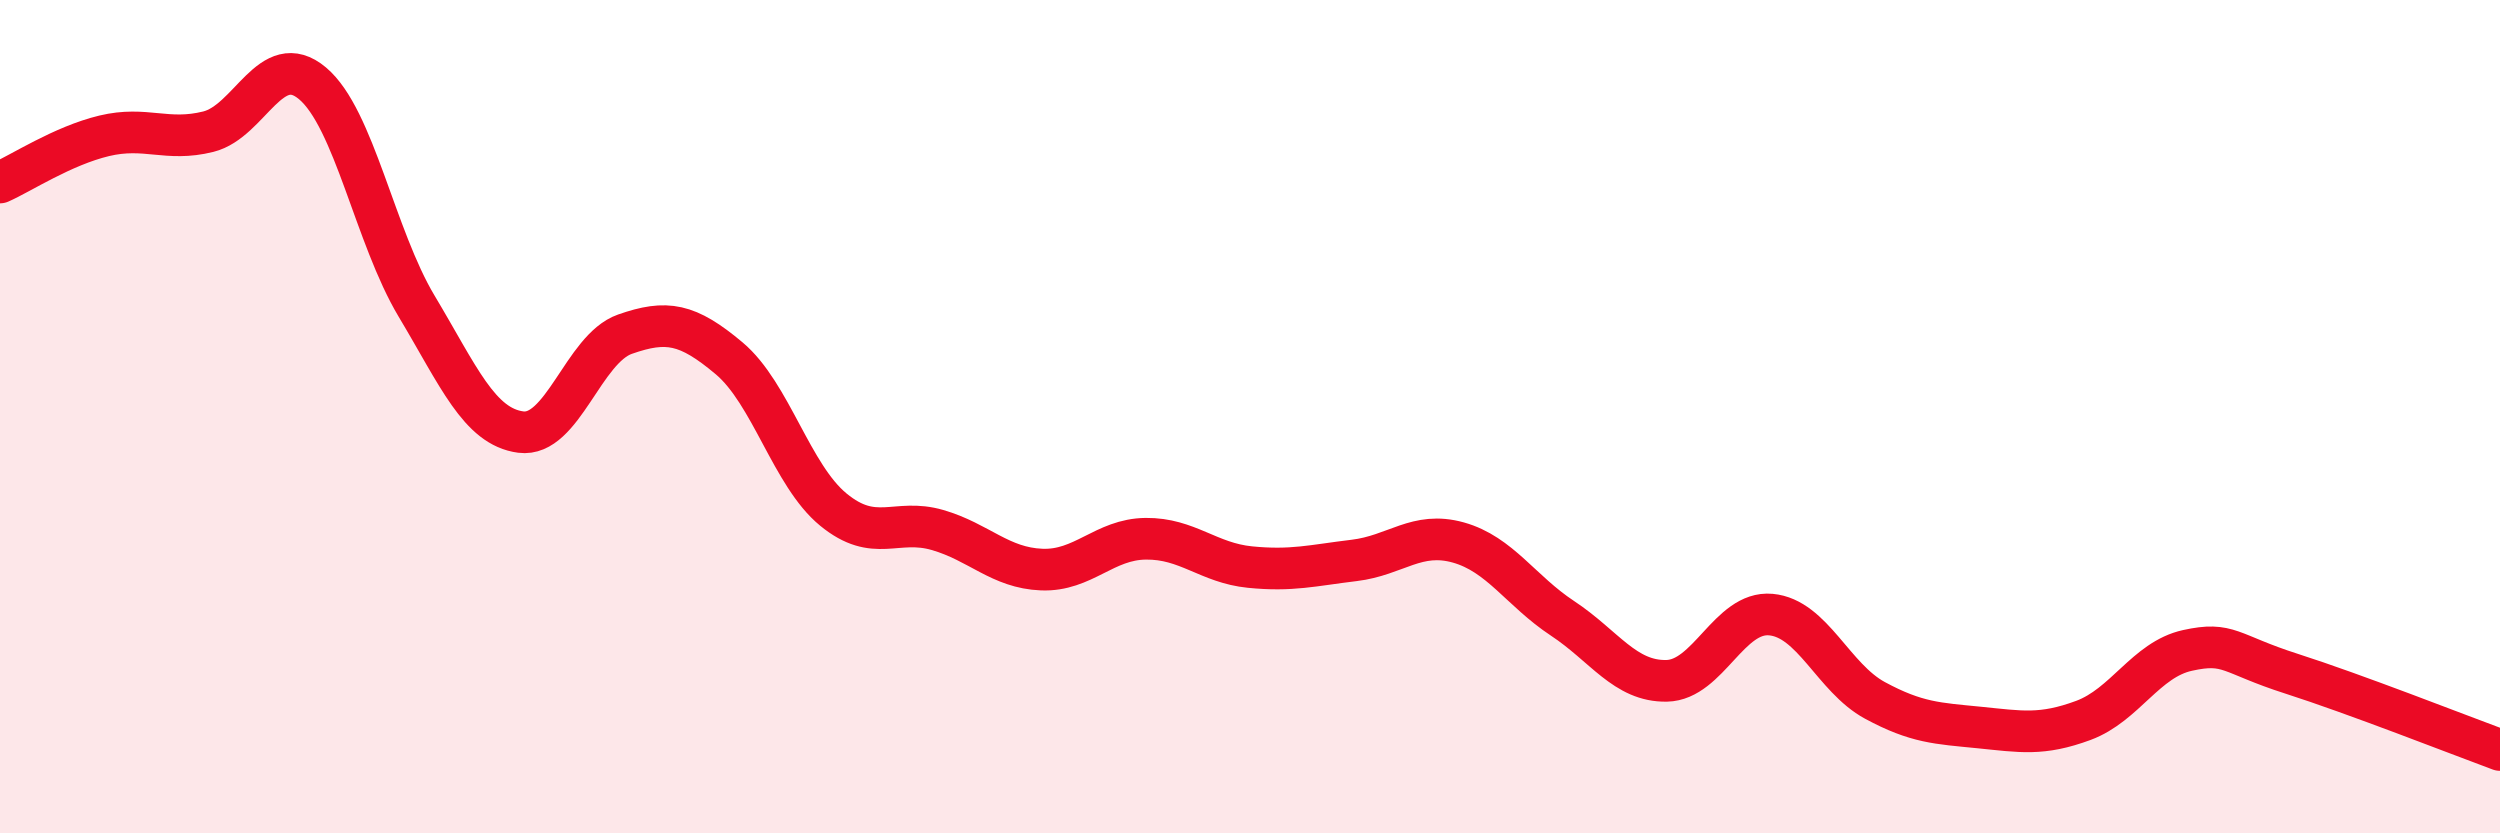 
    <svg width="60" height="20" viewBox="0 0 60 20" xmlns="http://www.w3.org/2000/svg">
      <path
        d="M 0,4.38 C 0.5,4.16 1.5,3.5 2.5,3.26 C 3.5,3.02 4,3.41 5,3.16 C 6,2.91 6.5,1.16 7.5,2 C 8.5,2.84 9,5.68 10,7.35 C 11,9.02 11.5,10.24 12.5,10.37 C 13.5,10.5 14,8.37 15,8.02 C 16,7.67 16.5,7.76 17.5,8.6 C 18.5,9.44 19,11.41 20,12.23 C 21,13.05 21.5,12.43 22.5,12.72 C 23.5,13.01 24,13.63 25,13.67 C 26,13.71 26.5,12.94 27.5,12.93 C 28.5,12.92 29,13.51 30,13.61 C 31,13.71 31.5,13.57 32.5,13.45 C 33.5,13.33 34,12.74 35,13.02 C 36,13.3 36.5,14.18 37.5,14.84 C 38.5,15.5 39,16.36 40,16.34 C 41,16.32 41.5,14.66 42.5,14.75 C 43.5,14.84 44,16.27 45,16.81 C 46,17.35 46.5,17.36 47.5,17.46 C 48.5,17.56 49,17.66 50,17.29 C 51,16.92 51.5,15.83 52.5,15.61 C 53.5,15.39 53.5,15.69 55,16.17 C 56.5,16.65 59,17.63 60,18L60 20L0 20Z"
        fill="#EB0A25"
        opacity="0.1"
        stroke-linecap="round"
        stroke-linejoin="round"
      />
      <path
        d="M 0,4.38 C 0.5,4.16 1.5,3.5 2.5,3.26 C 3.5,3.02 4,3.41 5,3.16 C 6,2.91 6.5,1.16 7.5,2 C 8.5,2.84 9,5.68 10,7.35 C 11,9.02 11.5,10.24 12.5,10.37 C 13.5,10.5 14,8.37 15,8.02 C 16,7.67 16.5,7.76 17.5,8.6 C 18.5,9.44 19,11.41 20,12.23 C 21,13.05 21.5,12.43 22.5,12.72 C 23.5,13.01 24,13.63 25,13.67 C 26,13.71 26.5,12.94 27.5,12.93 C 28.5,12.92 29,13.51 30,13.61 C 31,13.71 31.5,13.57 32.5,13.45 C 33.5,13.33 34,12.74 35,13.02 C 36,13.3 36.5,14.18 37.5,14.84 C 38.5,15.5 39,16.36 40,16.34 C 41,16.32 41.5,14.66 42.5,14.75 C 43.5,14.84 44,16.27 45,16.81 C 46,17.35 46.5,17.36 47.5,17.46 C 48.5,17.56 49,17.66 50,17.29 C 51,16.92 51.5,15.83 52.5,15.61 C 53.5,15.39 53.5,15.69 55,16.17 C 56.5,16.65 59,17.63 60,18"
        stroke="#EB0A25"
        stroke-width="1"
        fill="none"
        stroke-linecap="round"
        stroke-linejoin="round"
      />
    </svg>
  